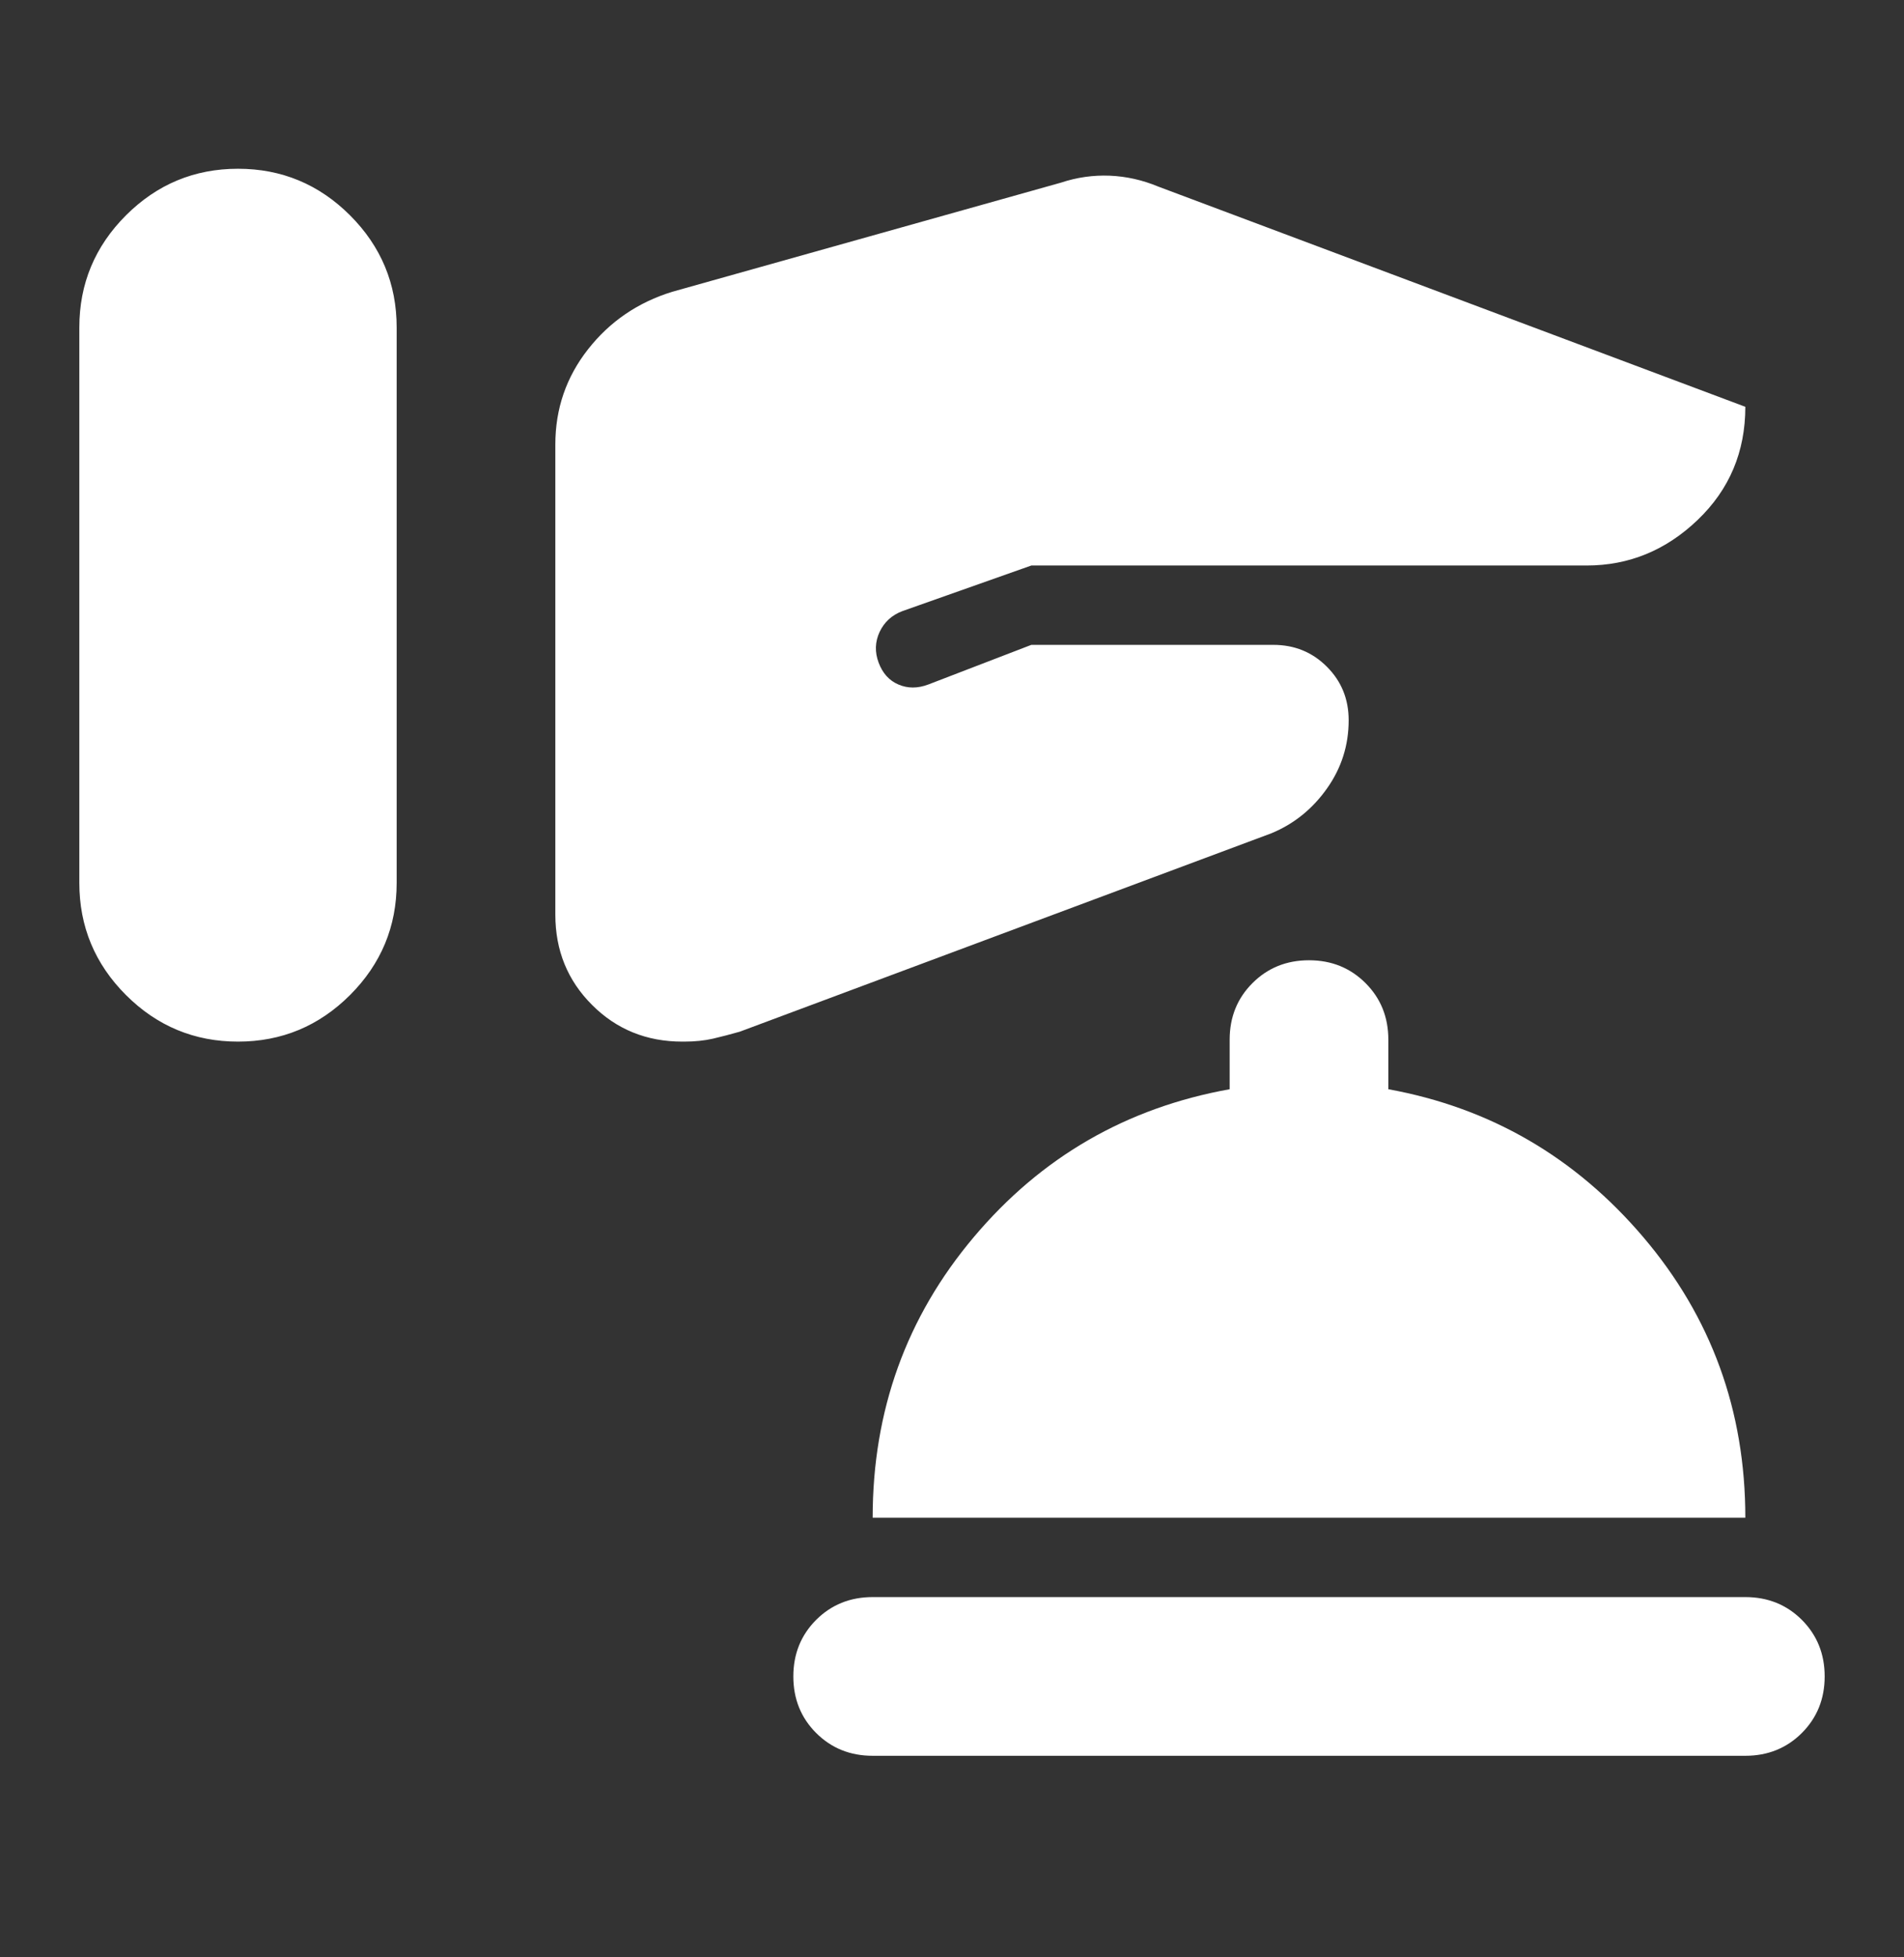 <svg width="36" height="37" viewBox="0 0 36 37" fill="none" xmlns="http://www.w3.org/2000/svg">
<rect x="0" y="0" width="36" height="37" fill="#333333" stroke="none"/>
<path d="M16.5 33.19C16.075 33.19 15.719 33.046 15.431 32.759C15.144 32.471 15 32.115 15 31.69C15 31.265 15.144 30.909 15.431 30.621C15.719 30.334 16.075 30.19 16.5 30.19H33C33.425 30.19 33.781 30.334 34.069 30.621C34.356 30.909 34.5 31.265 34.5 31.69C34.5 32.115 34.356 32.471 34.069 32.759C33.781 33.046 33.425 33.19 33 33.19H16.5ZM16.5 28.69C16.5 26.665 17.137 24.896 18.413 23.384C19.688 21.871 21.3 20.94 23.25 20.59V19.652C23.25 19.227 23.394 18.871 23.681 18.584C23.969 18.296 24.325 18.152 24.75 18.152C25.175 18.152 25.531 18.296 25.819 18.584C26.106 18.871 26.25 19.227 26.25 19.652V20.59C28.175 20.94 29.781 21.871 31.069 23.384C32.356 24.896 33 26.665 33 28.69H16.5ZM1.5 11.44V16.69C1.5 17.515 1.794 18.221 2.381 18.809C2.969 19.396 3.675 19.69 4.5 19.69C5.325 19.69 6.031 19.396 6.619 18.809C7.206 18.221 7.5 17.515 7.5 16.69V6.19C7.5 5.365 7.206 4.659 6.619 4.071C6.031 3.484 5.325 3.19 4.5 3.19C3.675 3.19 2.969 3.484 2.381 4.071C1.794 4.659 1.5 5.365 1.5 6.19V11.44ZM10.5 12.902V17.29C10.5 17.965 10.731 18.534 11.194 18.996C11.656 19.459 12.225 19.69 12.9 19.69H12.938C13.137 19.69 13.319 19.671 13.481 19.634C13.644 19.596 13.812 19.552 13.988 19.502L24.038 15.752C24.462 15.577 24.812 15.296 25.087 14.909C25.363 14.521 25.5 14.09 25.5 13.615C25.5 13.215 25.363 12.877 25.087 12.602C24.812 12.327 24.475 12.19 24.075 12.19H19.5L17.55 12.94C17.35 13.015 17.163 13.015 16.988 12.94C16.812 12.865 16.688 12.727 16.613 12.527C16.538 12.327 16.544 12.134 16.631 11.946C16.719 11.759 16.863 11.627 17.062 11.552L19.5 10.69H30C30.8 10.69 31.5 10.402 32.1 9.827C32.7 9.252 33 8.54 33 7.69L21.9 3.527C21.6 3.402 21.294 3.334 20.981 3.321C20.669 3.309 20.363 3.352 20.062 3.452L12.713 5.515C12.062 5.715 11.531 6.077 11.119 6.602C10.706 7.127 10.5 7.727 10.5 8.402V12.902Z" fill="white"/>
</svg>

